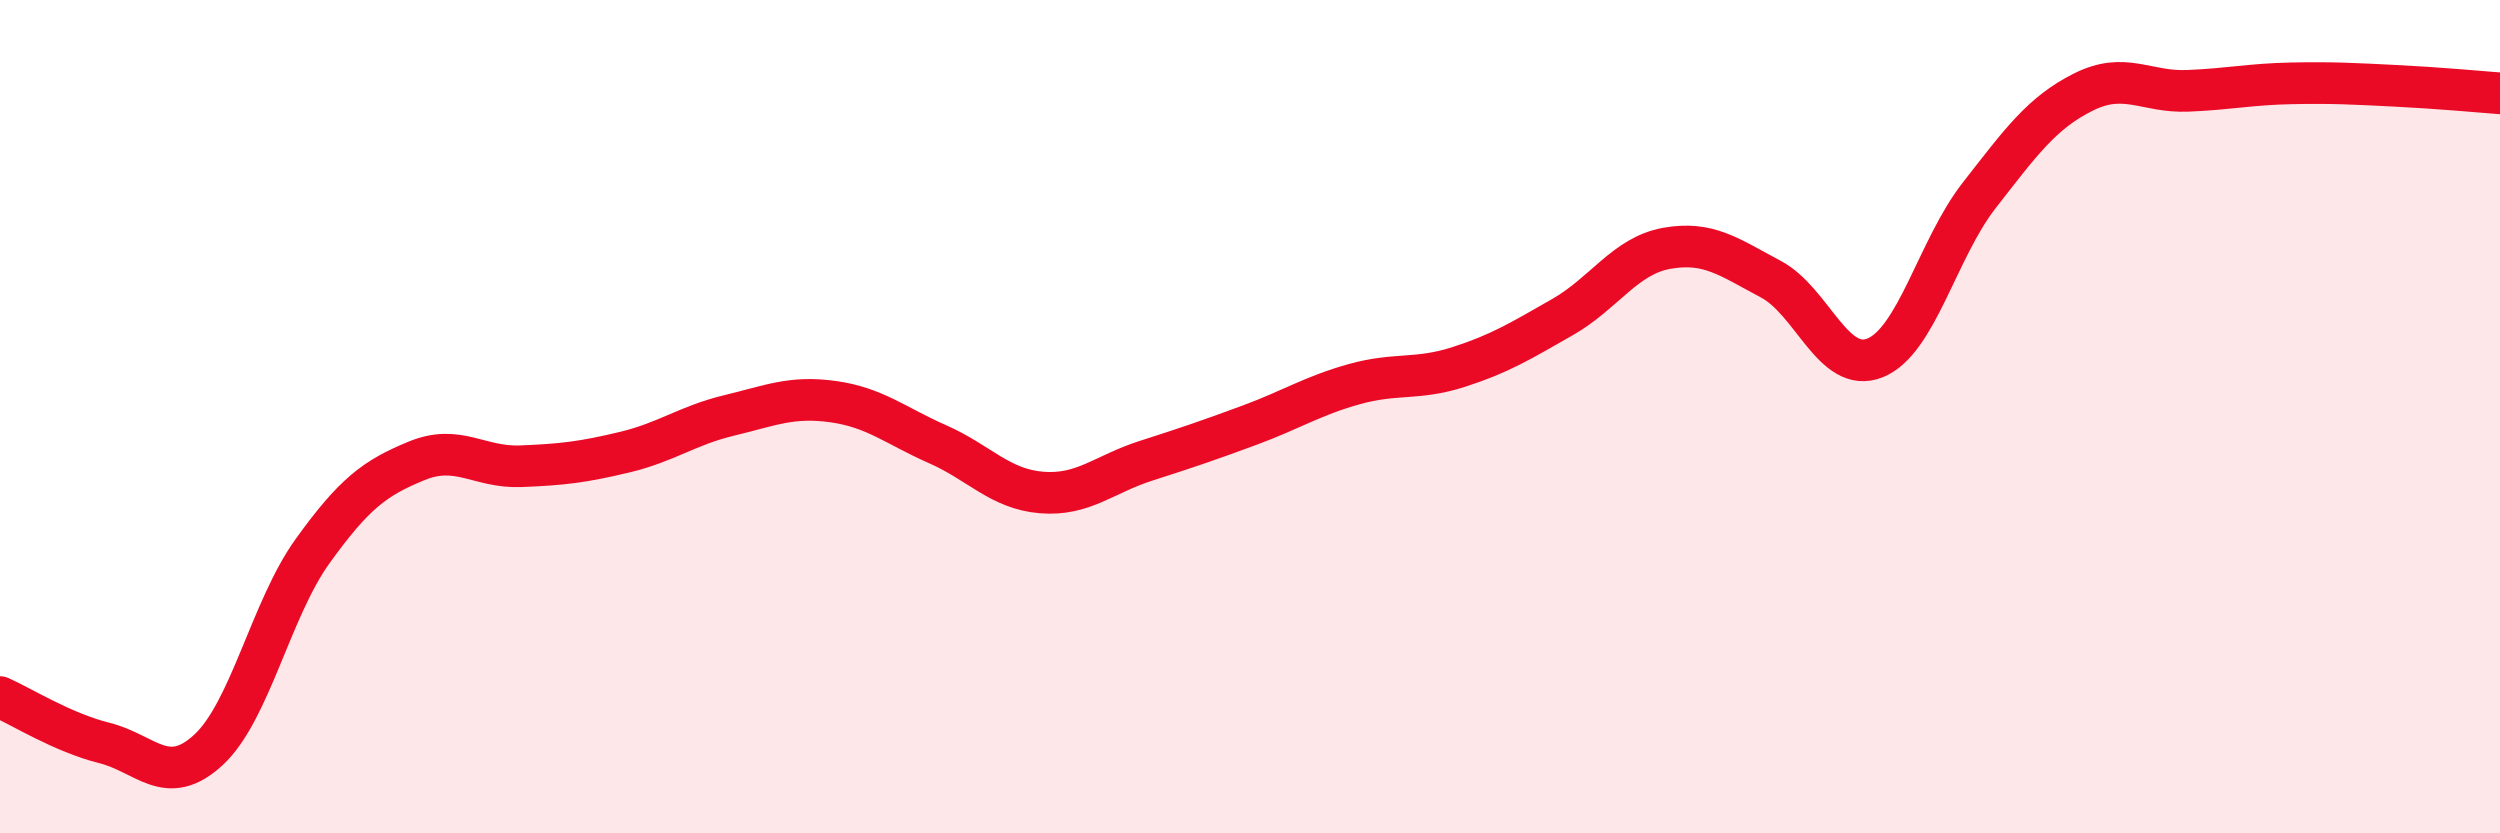 
    <svg width="60" height="20" viewBox="0 0 60 20" xmlns="http://www.w3.org/2000/svg">
      <path
        d="M 0,16.73 C 0.5,16.95 1.5,17.58 2.5,17.83 C 3.5,18.08 4,18.92 5,18 C 6,17.08 6.5,14.62 7.5,13.23 C 8.5,11.84 9,11.47 10,11.06 C 11,10.65 11.5,11.23 12.5,11.19 C 13.5,11.15 14,11.09 15,10.85 C 16,10.61 16.5,10.21 17.5,9.97 C 18.5,9.73 19,9.5 20,9.64 C 21,9.78 21.5,10.22 22.5,10.66 C 23.5,11.1 24,11.74 25,11.82 C 26,11.9 26.5,11.38 27.5,11.06 C 28.5,10.74 29,10.57 30,10.2 C 31,9.83 31.5,9.5 32.5,9.22 C 33.5,8.94 34,9.13 35,8.81 C 36,8.49 36.5,8.18 37.5,7.61 C 38.5,7.04 39,6.14 40,5.96 C 41,5.78 41.5,6.17 42.5,6.7 C 43.5,7.23 44,8.99 45,8.59 C 46,8.19 46.5,5.97 47.5,4.69 C 48.5,3.41 49,2.71 50,2.21 C 51,1.71 51.5,2.22 52.5,2.18 C 53.5,2.14 54,2.02 55,2 C 56,1.98 56.5,2.01 57.5,2.06 C 58.5,2.11 59.5,2.2 60,2.24L60 20L0 20Z"
        fill="#EB0A25"
        opacity="0.1"
        stroke-linecap="round"
        stroke-linejoin="round"
      />
      <path
        d="M 0,16.73 C 0.5,16.95 1.5,17.58 2.5,17.83 C 3.5,18.08 4,18.92 5,18 C 6,17.08 6.5,14.62 7.5,13.23 C 8.5,11.84 9,11.47 10,11.06 C 11,10.65 11.5,11.23 12.5,11.19 C 13.5,11.15 14,11.09 15,10.85 C 16,10.61 16.5,10.21 17.5,9.97 C 18.5,9.73 19,9.5 20,9.64 C 21,9.78 21.5,10.22 22.5,10.66 C 23.5,11.1 24,11.74 25,11.82 C 26,11.9 26.5,11.38 27.5,11.06 C 28.5,10.74 29,10.57 30,10.2 C 31,9.83 31.5,9.5 32.5,9.22 C 33.5,8.94 34,9.13 35,8.81 C 36,8.49 36.5,8.18 37.5,7.61 C 38.5,7.04 39,6.14 40,5.96 C 41,5.78 41.5,6.17 42.5,6.7 C 43.5,7.23 44,8.99 45,8.59 C 46,8.19 46.5,5.97 47.5,4.69 C 48.5,3.41 49,2.71 50,2.21 C 51,1.71 51.5,2.22 52.5,2.18 C 53.5,2.14 54,2.02 55,2 C 56,1.98 56.5,2.01 57.5,2.06 C 58.5,2.11 59.5,2.2 60,2.24"
        stroke="#EB0A25"
        stroke-width="1"
        fill="none"
        stroke-linecap="round"
        stroke-linejoin="round"
      />
    </svg>
  